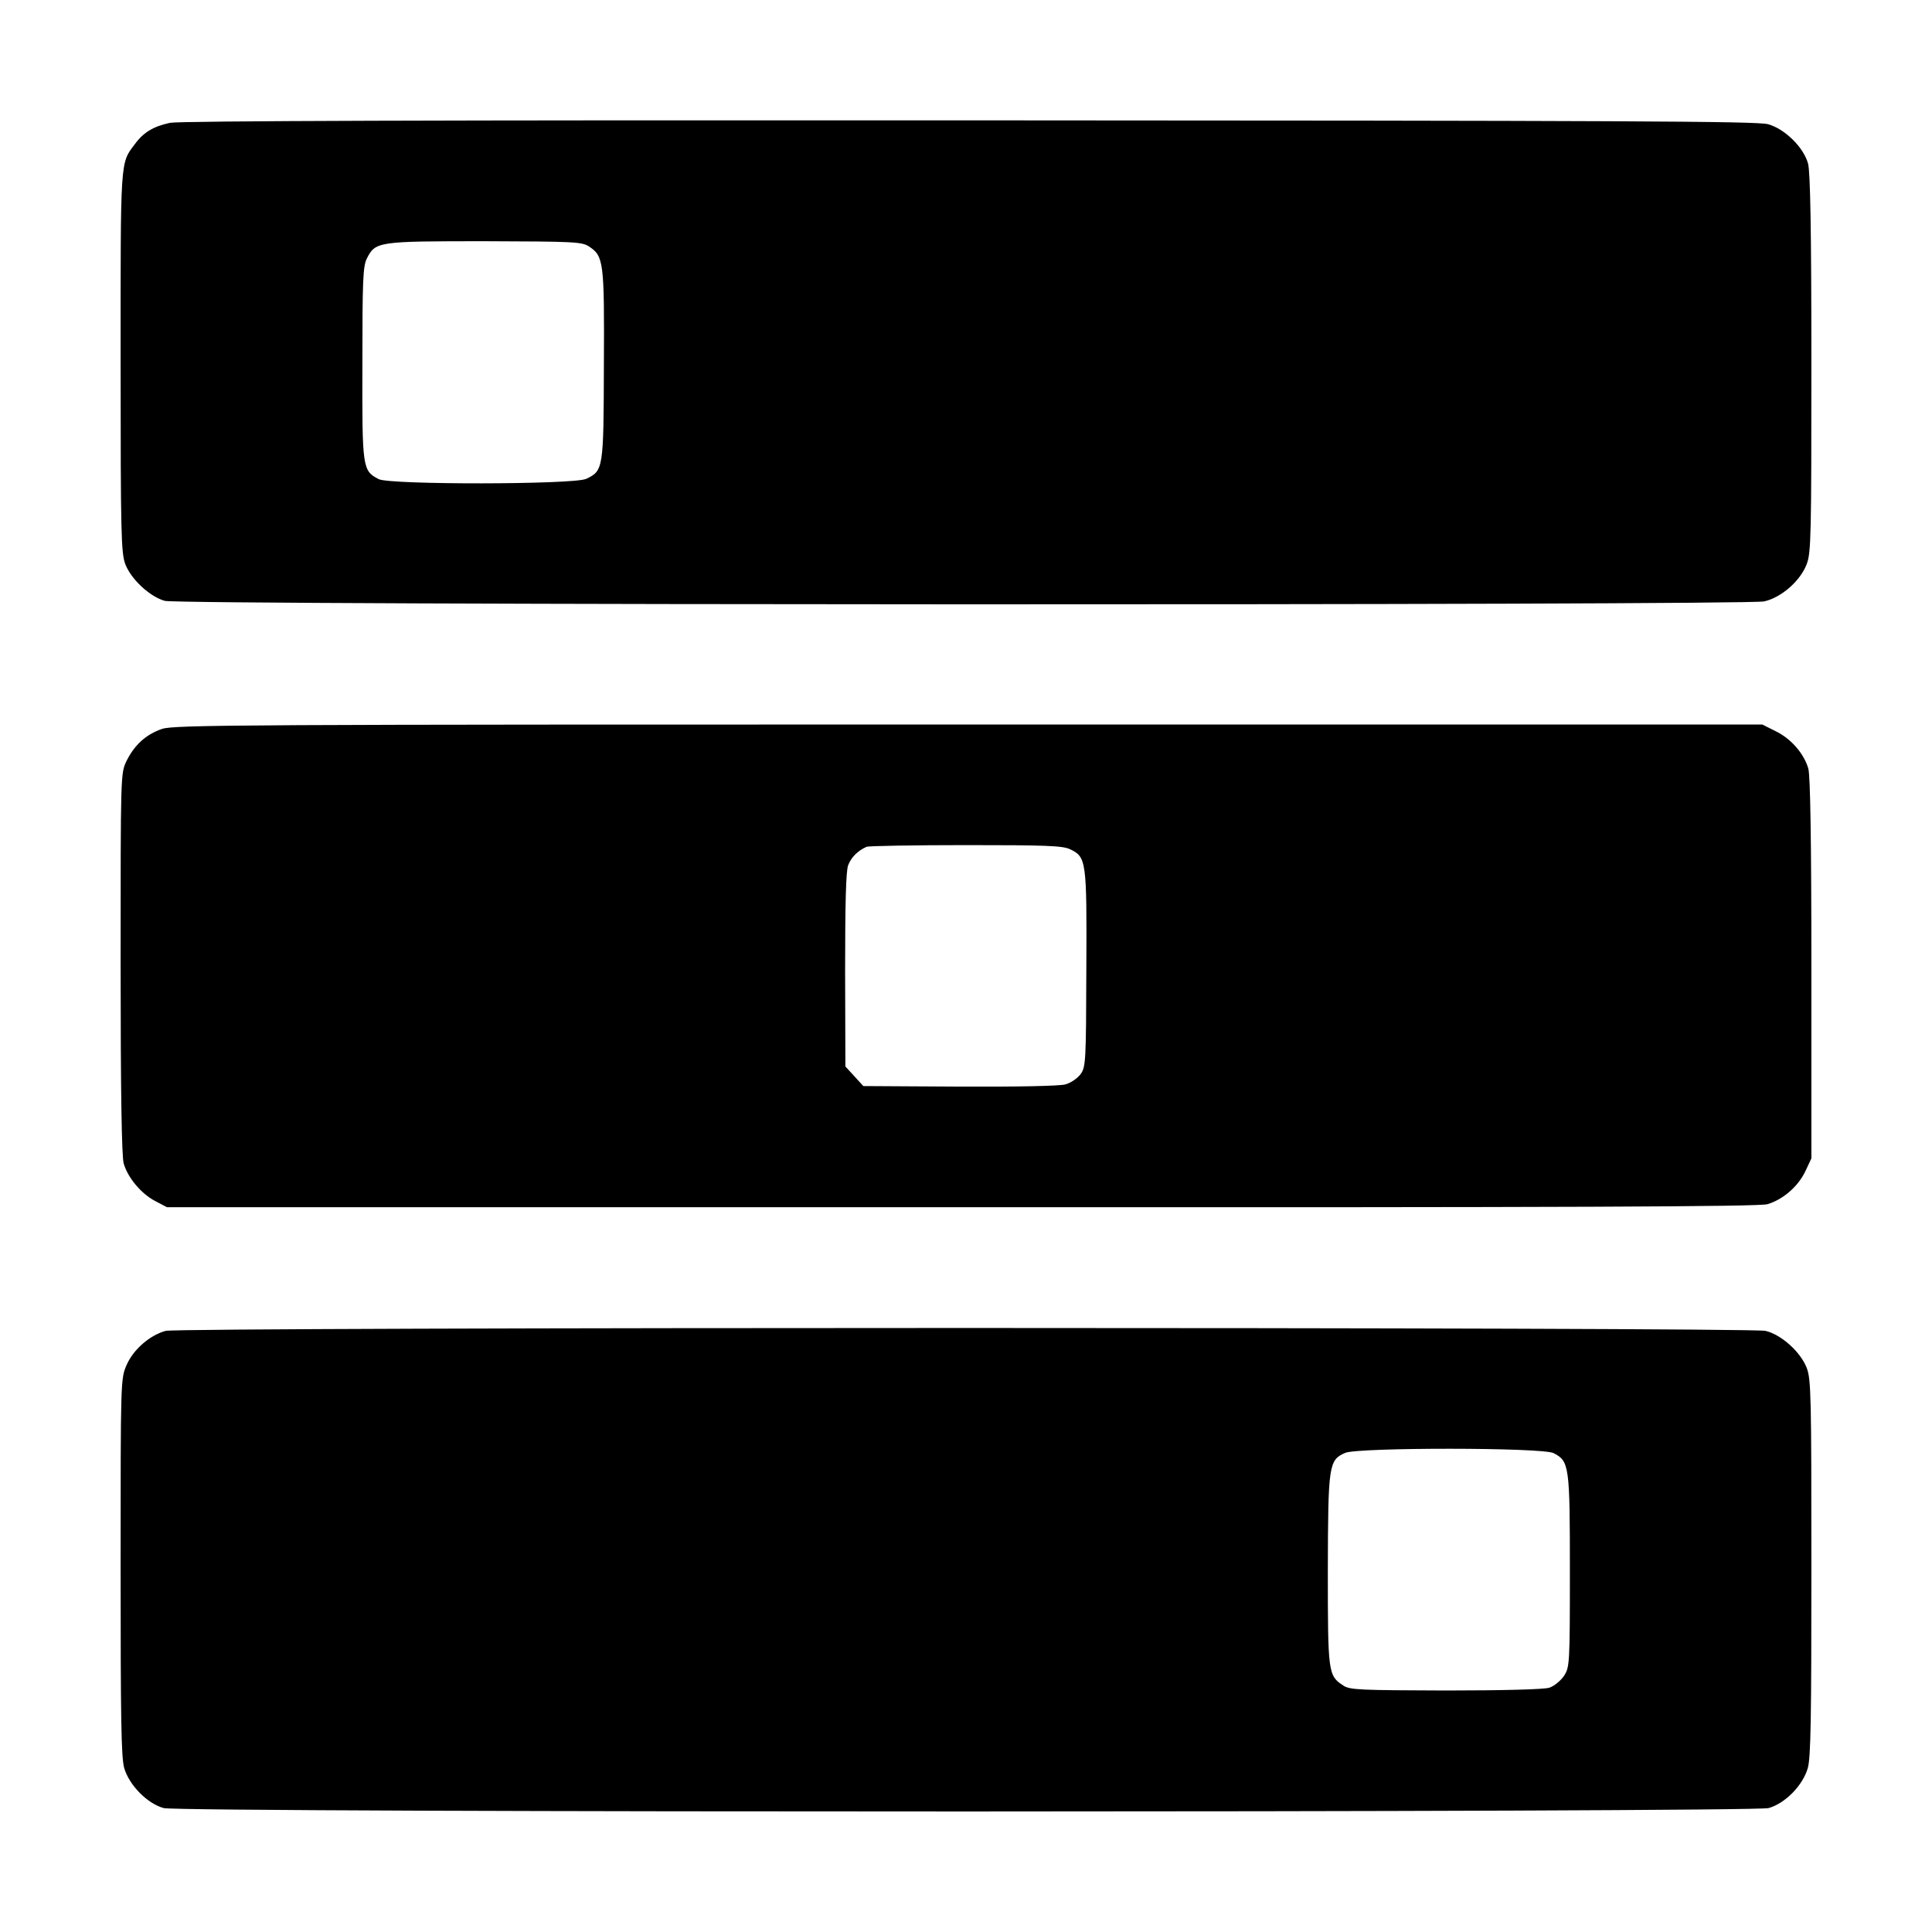 <?xml version="1.0" standalone="no"?>
<!DOCTYPE svg PUBLIC "-//W3C//DTD SVG 20010904//EN"
 "http://www.w3.org/TR/2001/REC-SVG-20010904/DTD/svg10.dtd">
<svg version="1.0" xmlns="http://www.w3.org/2000/svg"
 width="700pt" height="700pt" viewBox="0 0 700 700"
 preserveAspectRatio="xMidYMid meet">
<g transform="translate(0,700) scale(0.1,-0.1)"
fill="#000000" stroke="none">
<path d="M616 6555 c-60 -13 -96 -34 -128 -78 -53 -70 -51 -50 -51 -788 0
-627 2 -692 17 -733 21 -55 89 -118 143 -133 52 -16 5727 -17 5795 -2 62 14
131 74 154 135 16 41 17 104 17 727 0 485 -4 694 -12 724 -16 59 -84 126 -145
143 -40 11 -530 13 -2894 14 -1929 1 -2861 -2 -2896 -9z m1518 -448 c53 -35
56 -54 54 -428 -1 -380 -2 -384 -64 -414 -46 -21 -711 -22 -752 -1 -59 31 -60
38 -59 419 0 300 2 352 16 380 31 62 40 63 427 63 322 -1 352 -2 378 -19z"/>
<path d="M587 4359 c-58 -20 -100 -58 -129 -117 -21 -44 -21 -49 -21 -731 0
-472 4 -698 11 -726 15 -52 63 -110 115 -137 l42 -22 2879 0 c2233 -1 2887 2
2920 11 56 17 110 63 137 119 l22 47 0 686 c0 472 -4 698 -11 726 -16 55 -63
109 -119 136 l-48 24 -2875 0 c-2625 0 -2879 -1 -2923 -16z m3290 -436 c59
-28 61 -40 59 -433 -1 -338 -2 -356 -21 -382 -11 -15 -36 -32 -55 -37 -20 -6
-185 -9 -383 -8 l-349 2 -32 35 -33 36 -1 349 c0 240 3 359 11 380 11 29 35
53 67 67 8 3 170 6 360 6 285 0 351 -2 377 -15z"/>
<path d="M600 2178 c-58 -16 -117 -68 -141 -123 -22 -50 -22 -53 -22 -731 0
-546 2 -691 13 -730 18 -62 84 -129 143 -145 62 -17 5754 -16 5815 0 60 17
124 82 142 145 11 39 13 185 13 727 0 618 -1 682 -17 723 -22 57 -91 120 -149
134 -56 14 -5746 14 -5797 0z m5029 -443 c57 -29 59 -46 59 -428 0 -340 -1
-348 -22 -380 -12 -17 -36 -37 -53 -42 -19 -6 -167 -10 -376 -10 -308 1 -347
2 -370 18 -55 36 -56 45 -56 418 1 381 3 399 63 425 47 20 716 20 755 -1z"/>
</g>
</svg>
